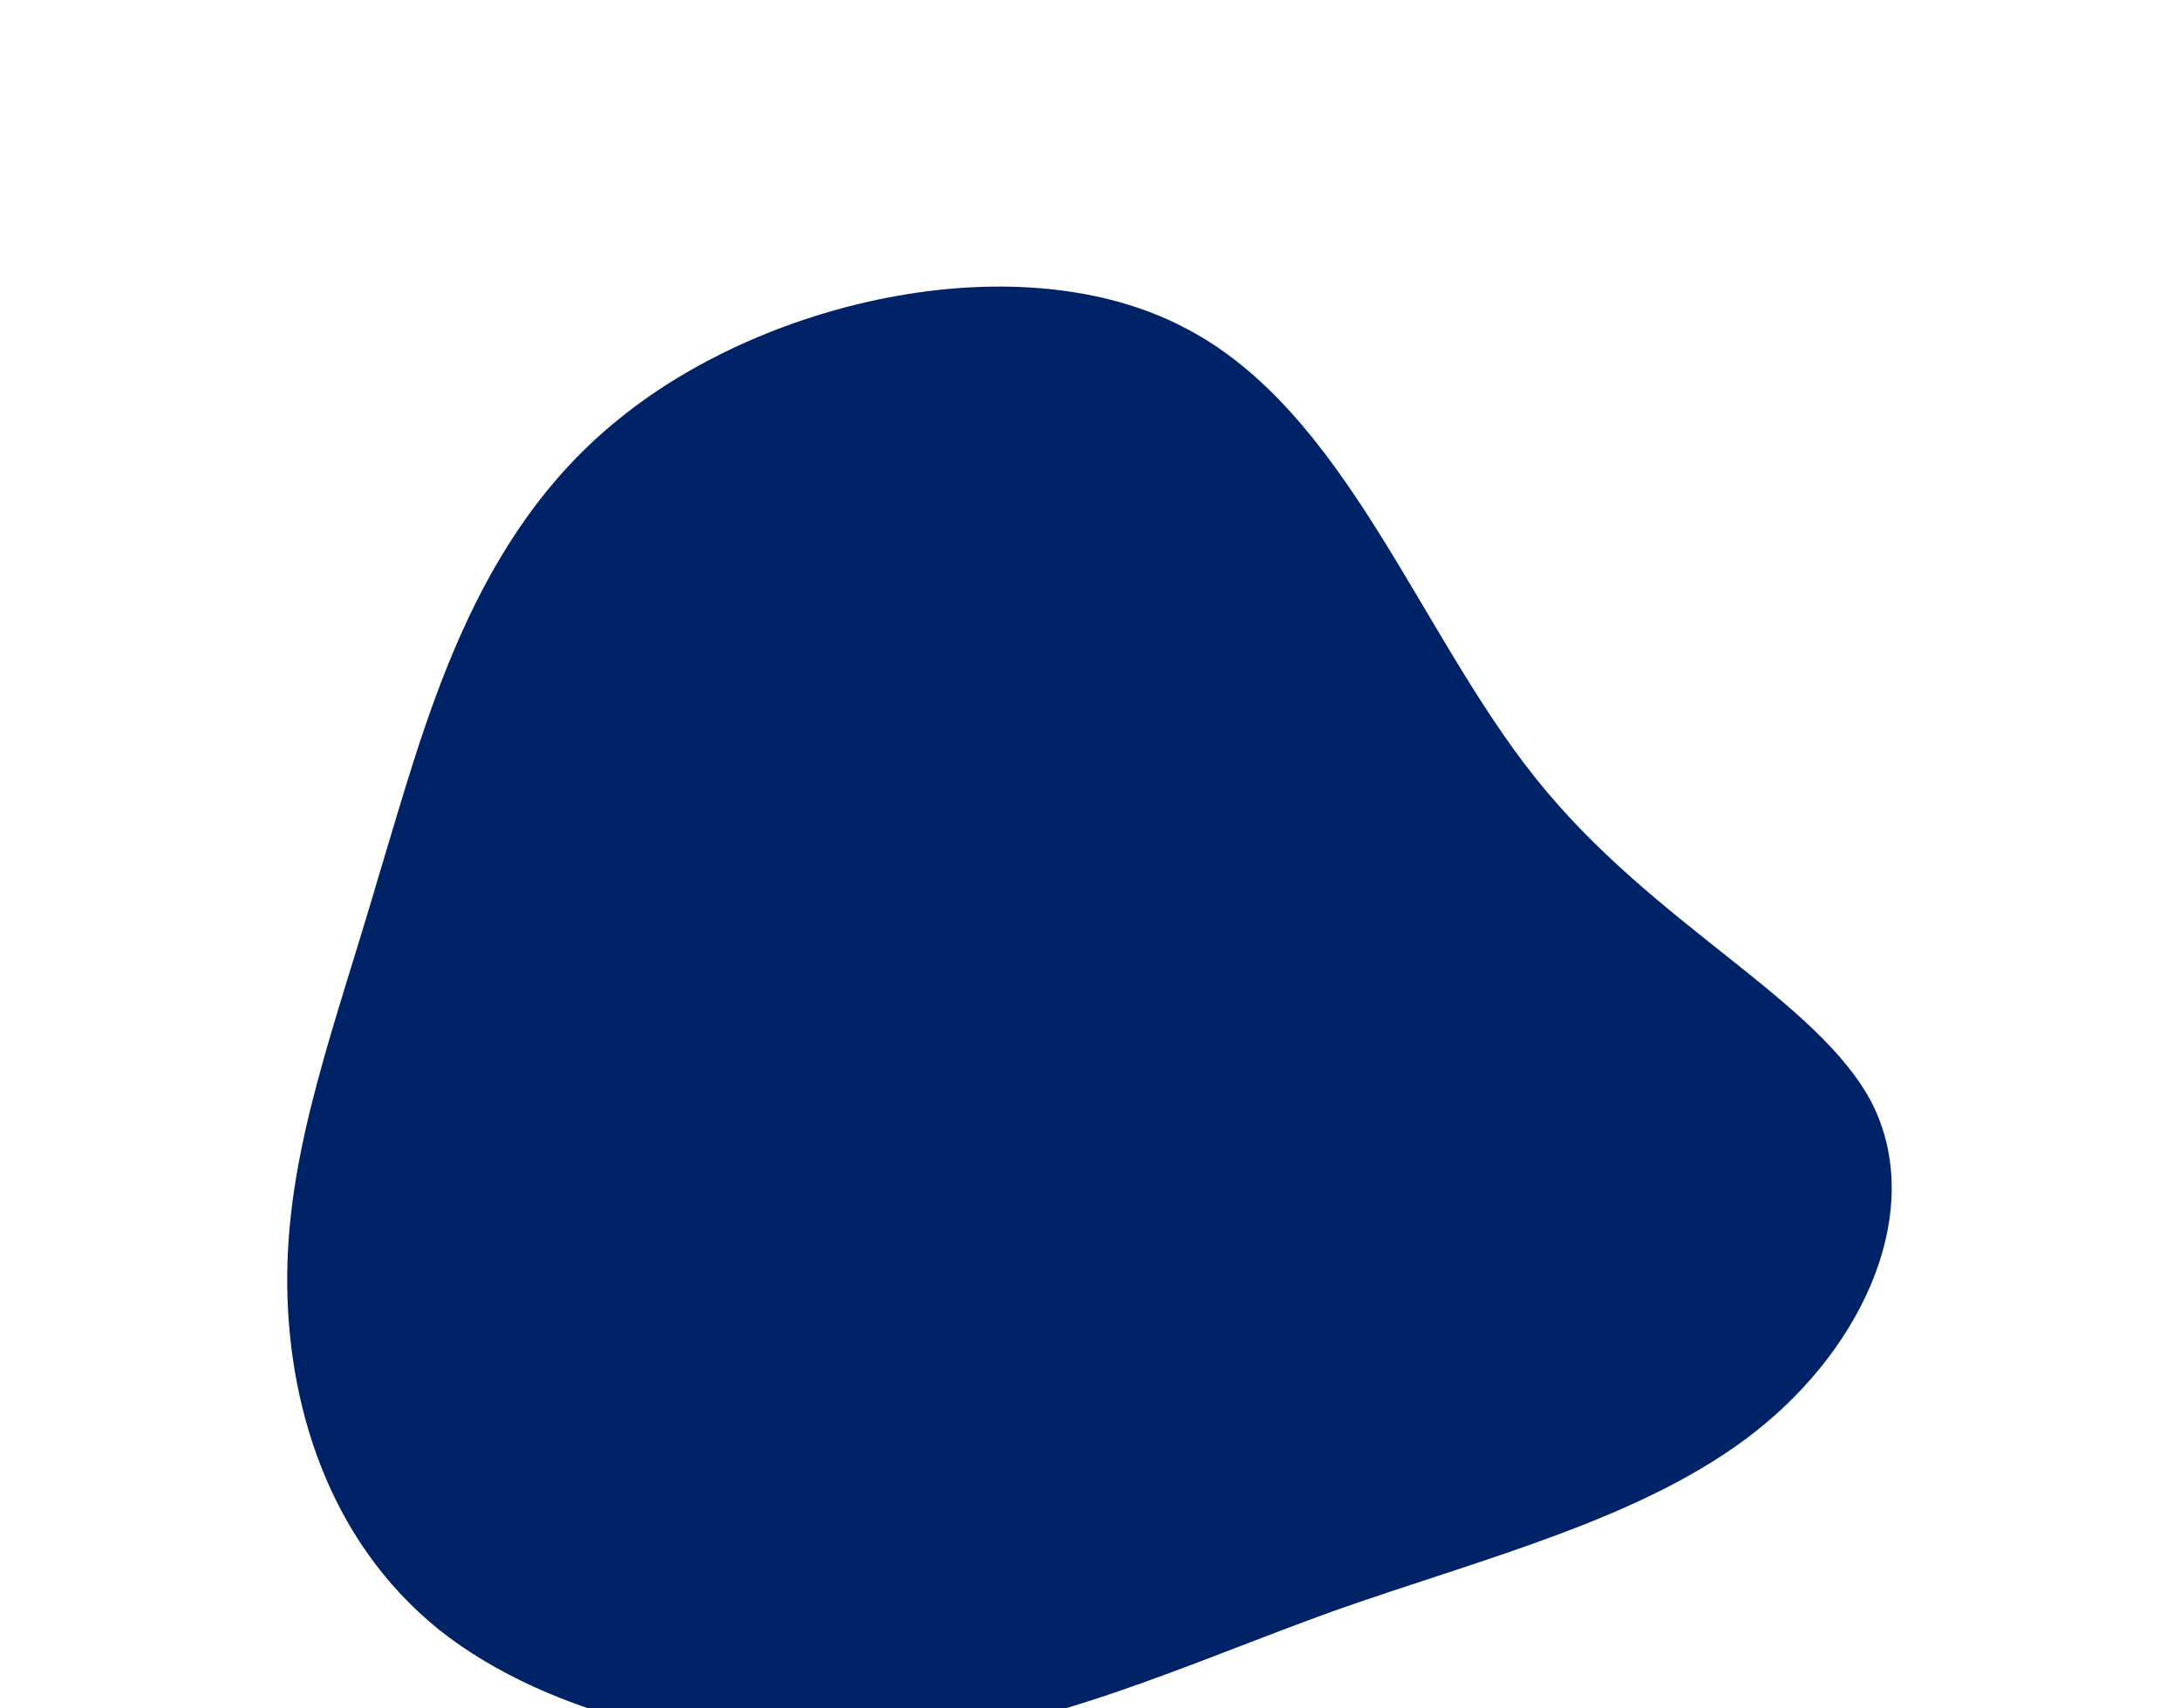 <?xml version="1.0" encoding="UTF-8"?> <svg xmlns="http://www.w3.org/2000/svg" width="573" height="449" viewBox="0 0 573 449" fill="none"> <g filter="url(#filter0_f_1130_1188)"> <path d="M75.501 334.864C75.845 301.065 88.072 269.659 99.702 229.75C111.83 189.846 123.865 141.065 163.168 109.76C202.227 78.264 268.562 63.867 311.152 86.039C353.748 107.834 372.605 165.821 403.723 204.677C434.596 243.342 477.98 262.691 492.155 290.224C505.832 317.752 490.552 353.28 461.581 376.197C432.61 399.114 390.444 409.427 350.948 423.356C311.697 437.477 275.619 454.841 233.572 458.357C191.771 462.064 144.751 451.741 115.349 428.388C86.198 404.849 75.156 368.662 75.501 334.864Z" fill="#002266"></path> </g> <defs> <filter id="filter0_f_1130_1188" x="0.493" y="0.336" width="571.729" height="533.758" filterUnits="userSpaceOnUse" color-interpolation-filters="sRGB"> <feFlood flood-opacity="0" result="BackgroundImageFix"></feFlood> <feBlend mode="normal" in="SourceGraphic" in2="BackgroundImageFix" result="shape"></feBlend> <feGaussianBlur stdDeviation="37.5" result="effect1_foregroundBlur_1130_1188"></feGaussianBlur> </filter> </defs> </svg> 